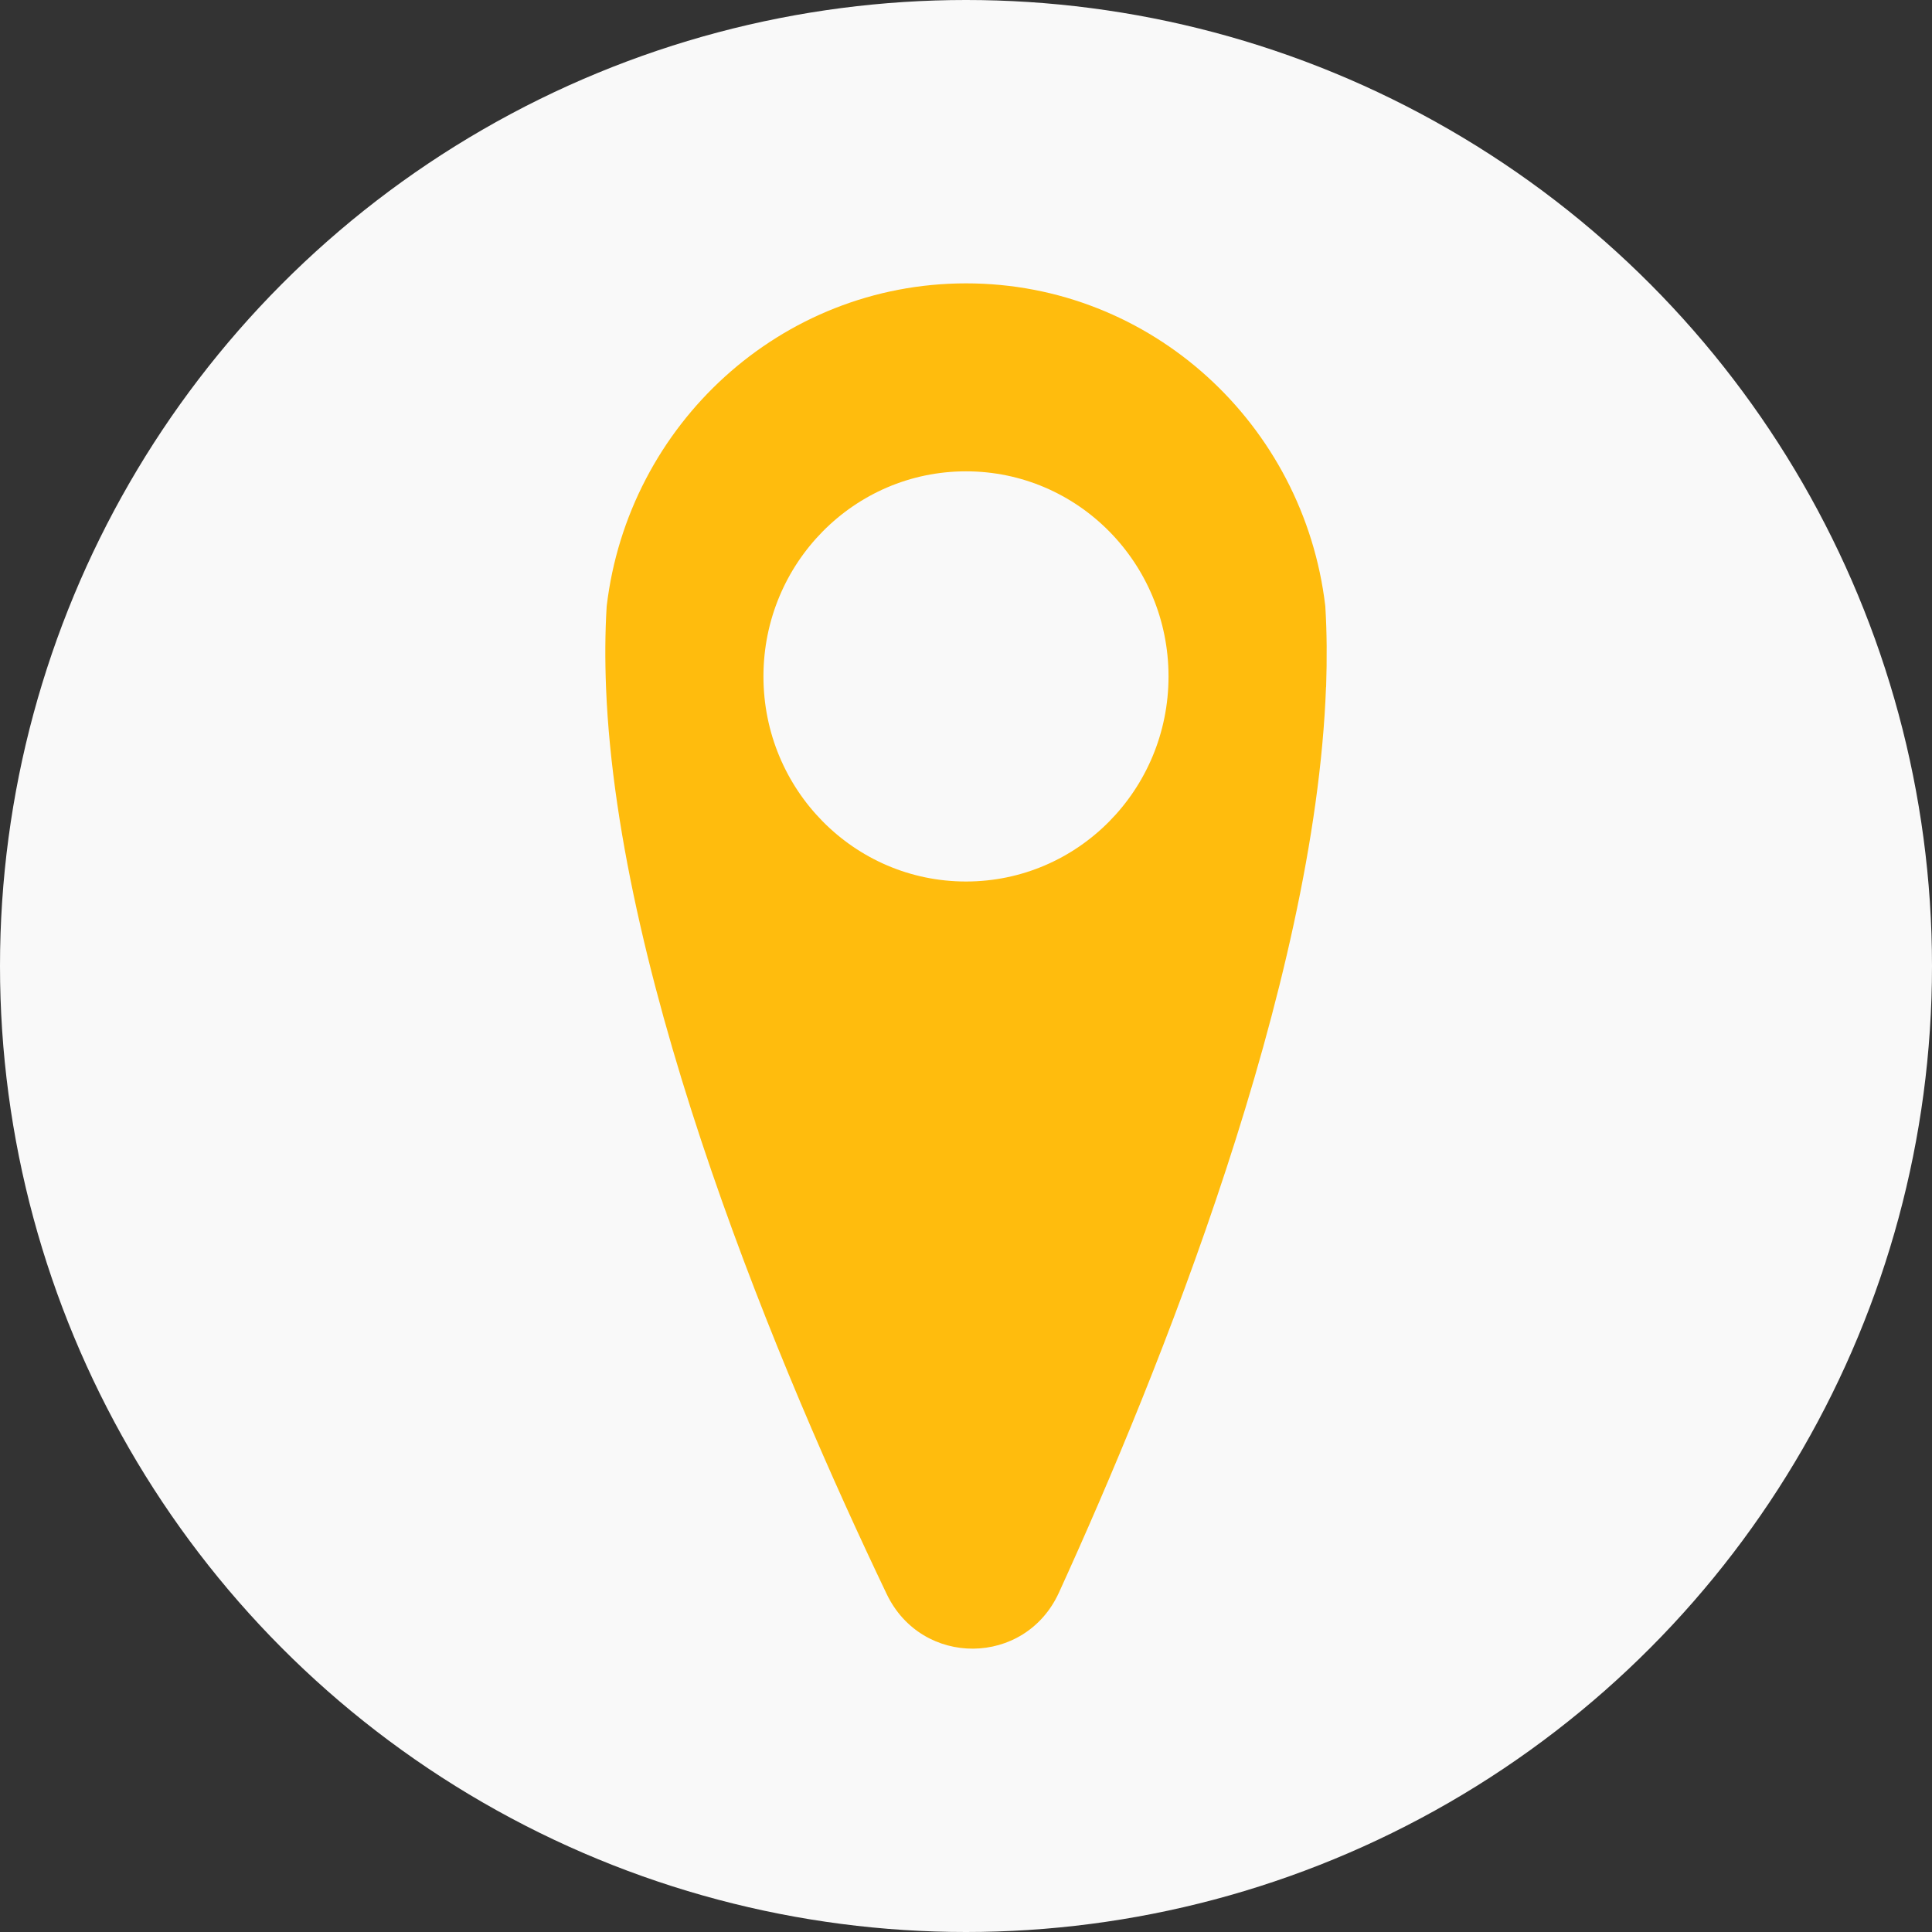 <svg width="75" height="75" viewBox="0 0 75 75" fill="none" xmlns="http://www.w3.org/2000/svg">
<rect x="0" y="0" width="75" height="75" fill="#333333" stroke="none"/>
<circle cx="37.5" cy="37.5" r="37.5" fill="#F9F9F9"/>
<g clip-path="url(#clip0_748_7424)">
<path d="M51.476 26.671C51.048 38.295 45.01 53.273 41.108 61.824C39.795 64.701 35.786 64.733 34.421 61.88C30.345 53.358 23.998 38.352 23.527 26.711C23.484 25.621 23.488 24.559 23.551 23.538C24.382 16.477 30.31 11 37.504 11C44.697 11 50.617 16.474 51.448 23.53C51.511 24.54 51.515 25.589 51.48 26.671H51.476ZM37.5 18.297C33.159 18.297 29.637 21.859 29.637 26.259C29.637 30.658 33.155 34.22 37.5 34.22C41.844 34.22 45.362 30.658 45.362 26.259C45.362 21.859 41.844 18.297 37.5 18.297Z" fill="#FFBC0D"/>
</g>
<defs>
<clipPath id="clip0_748_7424">
<rect width="28" height="53" fill="white" transform="translate(23.5 11)"/>
</clipPath>
</defs>
</svg>

